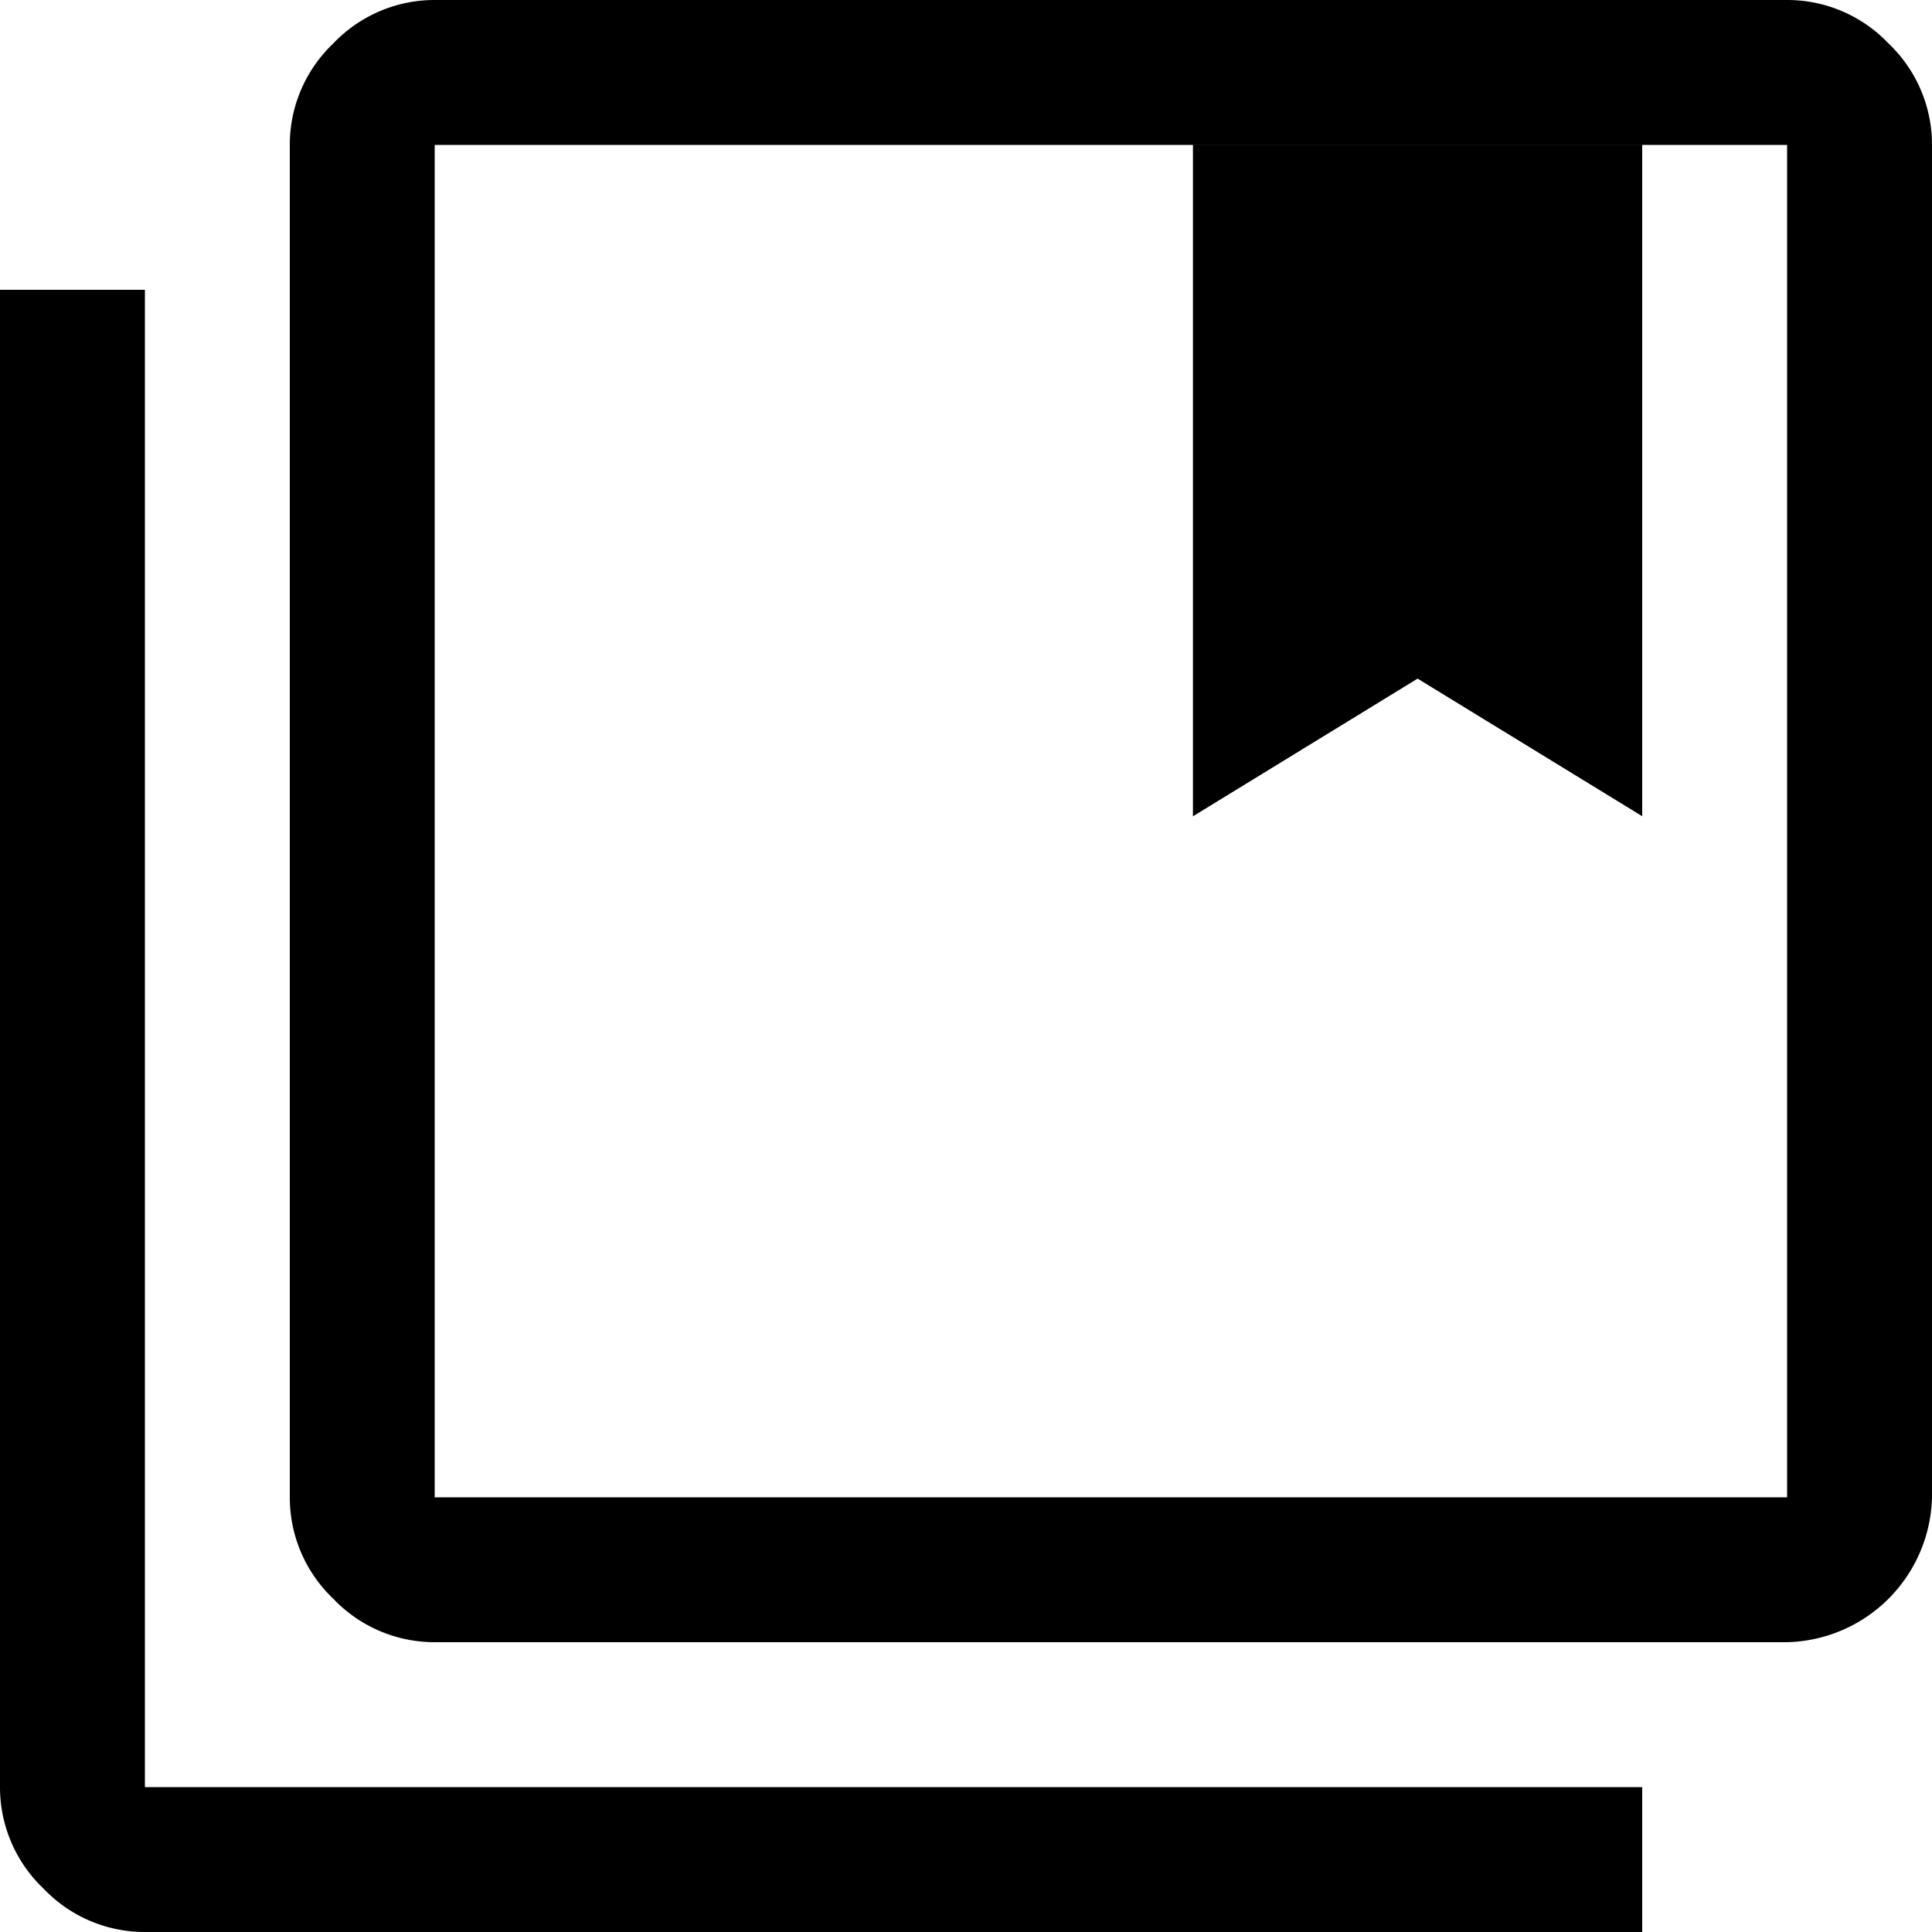 <svg id="collections_bookmark_FILL0_wght400_GRAD0_opsz48_Copy" data-name="collections_bookmark_FILL0_wght400_GRAD0_opsz48 Copy" xmlns="http://www.w3.org/2000/svg" width="56" height="56" viewBox="0 0 56 56">
  <path id="Shape" d="M47.6,56H4.2a4.044,4.044,0,0,1-2.94-1.26A4.046,4.046,0,0,1,0,51.8V8.4H4.2V51.8H47.6V56Zm4.2-8.4H12.6a4.05,4.05,0,0,1-2.94-1.26A4.047,4.047,0,0,1,8.4,43.4V4.2A4.047,4.047,0,0,1,9.66,1.26,4.05,4.05,0,0,1,12.6,0H51.8A4.046,4.046,0,0,1,54.74,1.26,4.044,4.044,0,0,1,56,4.2V43.4a4.306,4.306,0,0,1-4.2,4.2ZM12.6,4.2V43.4H51.8V4.2H12.6ZM34.578,23.661v0l0-19.459H47.6V23.658L41.09,19.67,34.58,23.66Z"/>
</svg>
